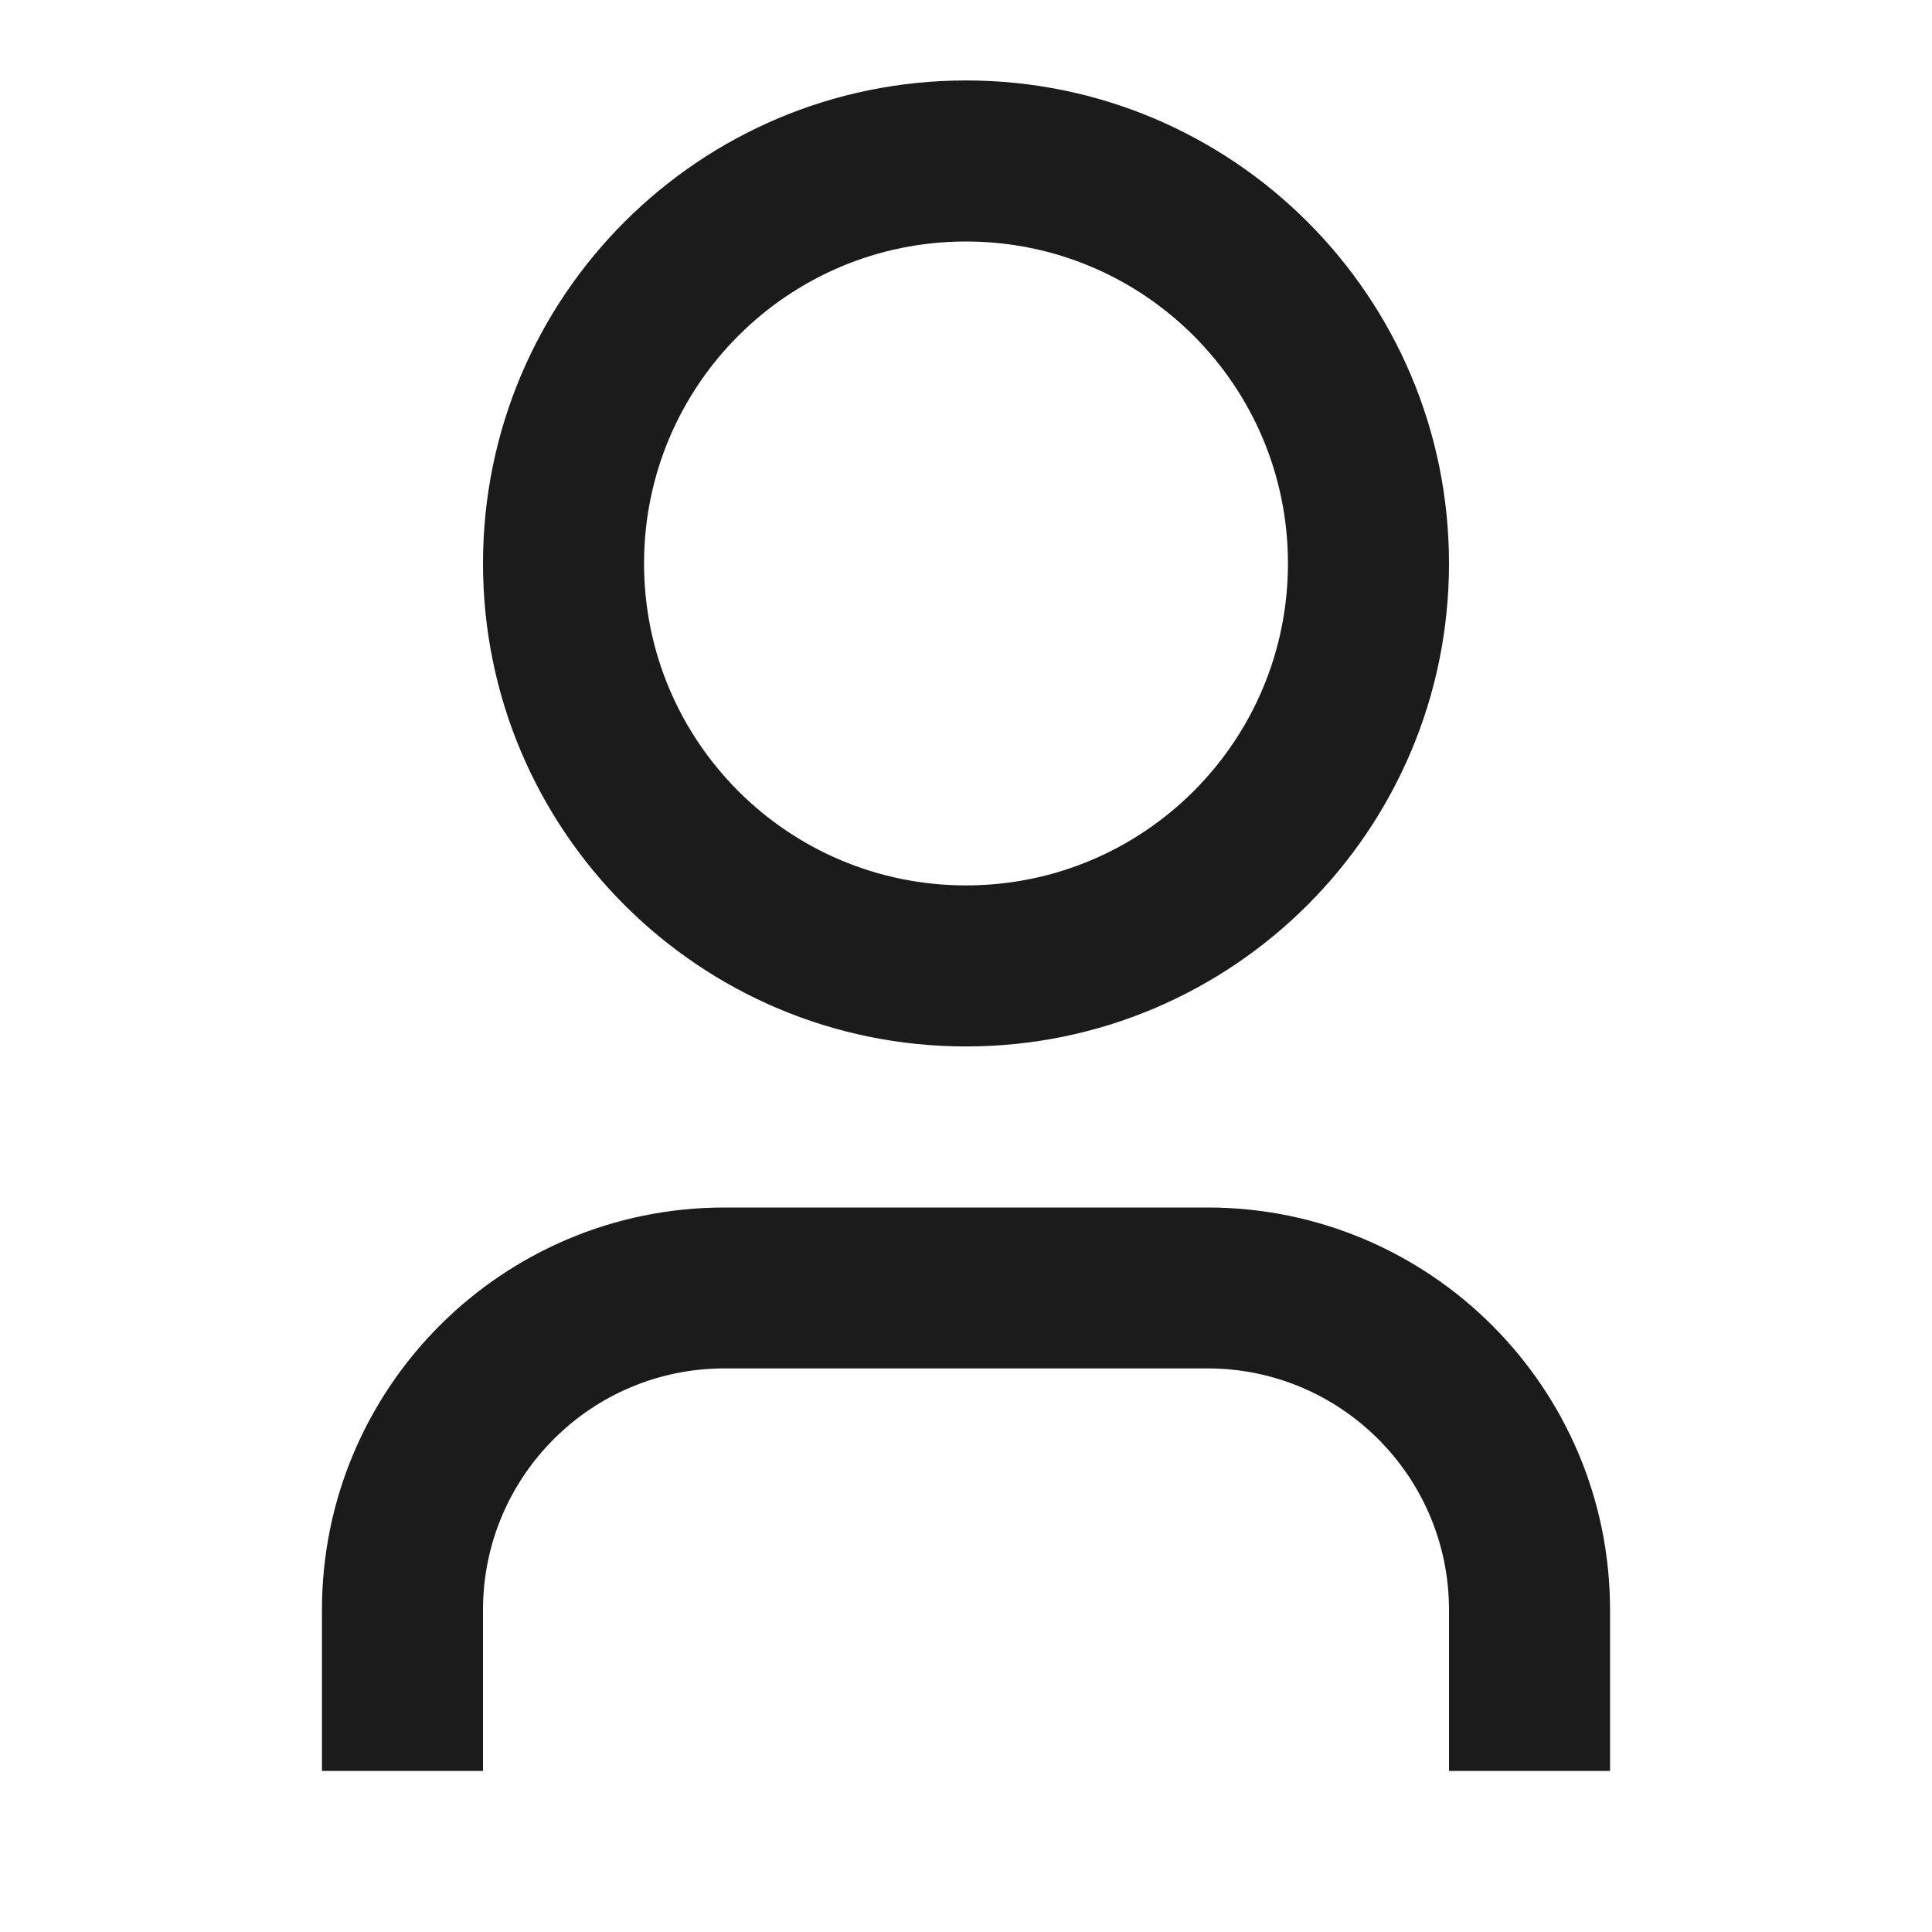 <svg width="14" height="14" viewBox="0 0 14 14" fill="none" xmlns="http://www.w3.org/2000/svg">
<path d="M11.667 12.833H10.5V11.666C10.5 10.7 9.717 9.916 8.75 9.916H5.25C4.283 9.916 3.5 10.7 3.5 11.666V12.833H2.333V11.666C2.333 10.056 3.639 8.75 5.25 8.75H8.75C10.361 8.75 11.667 10.056 11.667 11.666V12.833ZM7 7.583C5.067 7.583 3.5 6.016 3.5 4.083C3.5 2.15 5.067 0.583 7 0.583C8.933 0.583 10.5 2.15 10.5 4.083C10.5 6.016 8.933 7.583 7 7.583ZM7 6.416C8.289 6.416 9.333 5.372 9.333 4.083C9.333 2.794 8.289 1.75 7 1.75C5.711 1.75 4.667 2.794 4.667 4.083C4.667 5.372 5.711 6.416 7 6.416Z" fill="#1B1B1B"/>
</svg>

